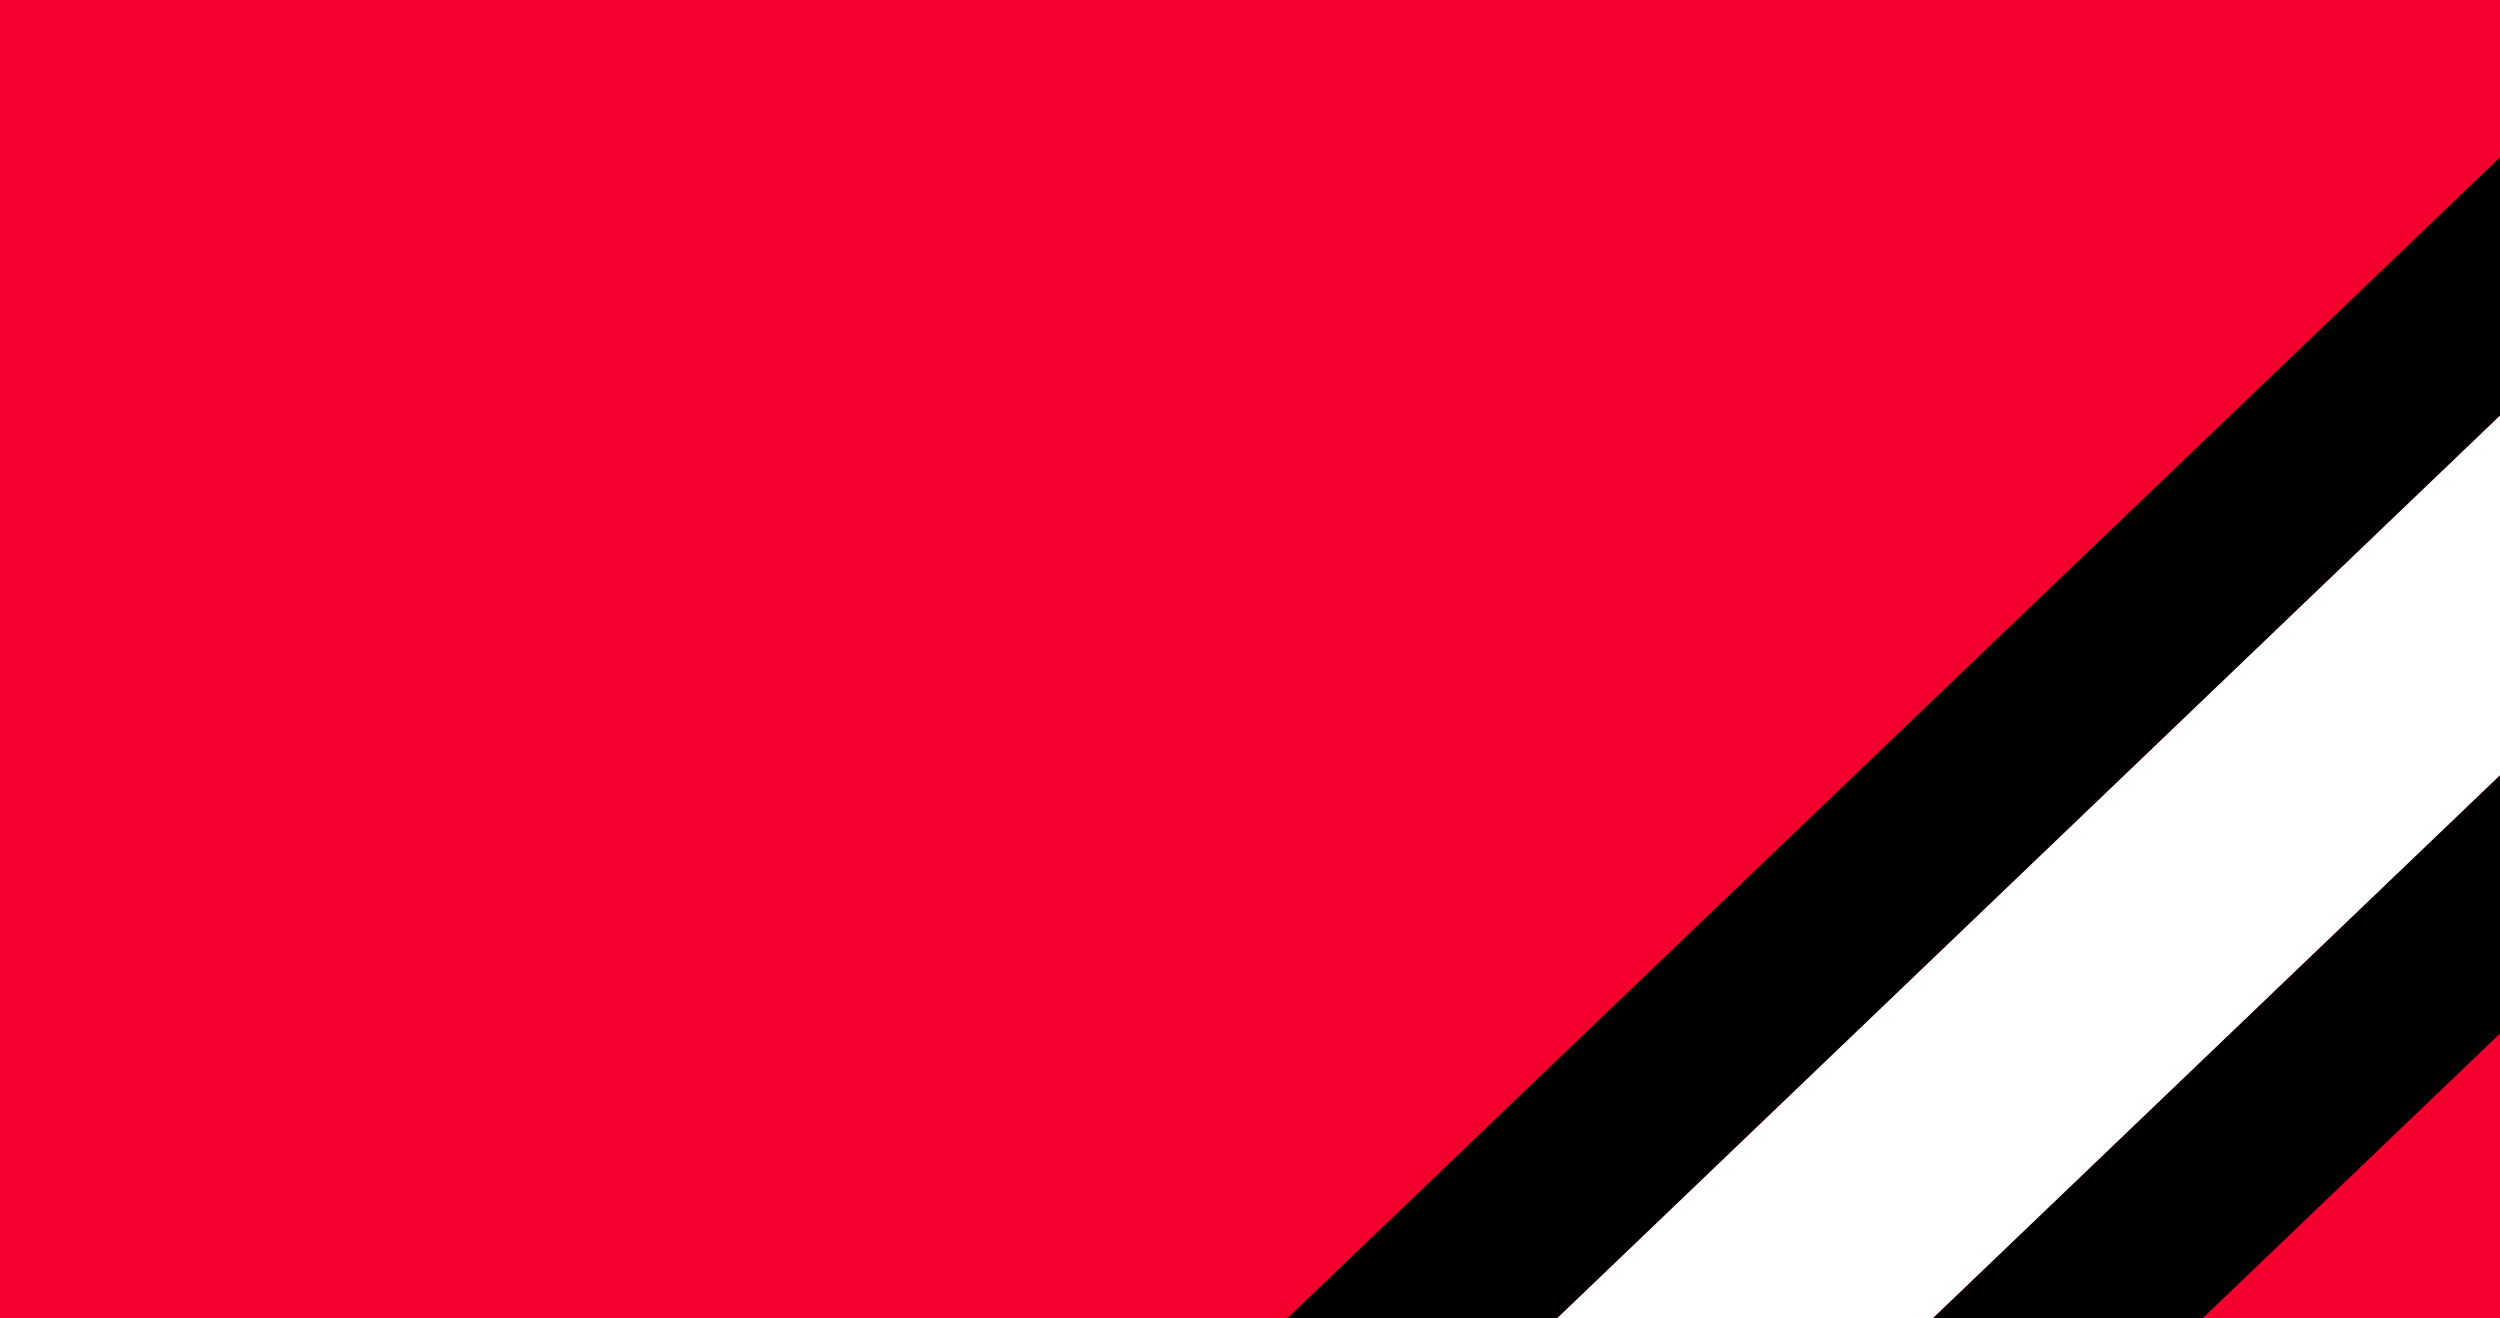 <?xml version="1.0" encoding="UTF-8" standalone="no"?>
<!-- Created with Inkscape (http://www.inkscape.org/) -->

<svg
   xmlns:dc="http://purl.org/dc/elements/1.1/"
   xmlns:cc="http://creativecommons.org/ns#"
   xmlns:rdf="http://www.w3.org/1999/02/22-rdf-syntax-ns#"
   xmlns:svg="http://www.w3.org/2000/svg"
   xmlns="http://www.w3.org/2000/svg"
   xmlns:sodipodi="http://sodipodi.sourceforge.net/DTD/sodipodi-0.dtd"
   xmlns:inkscape="http://www.inkscape.org/namespaces/inkscape"
   width="4096"
   height="2160"
   viewBox="0 0 4096 2160"
   id="svg2"
   version="1.1"
   inkscape:version="0.91 r13725"
   sodipodi:docname="slant_stripe.svg">
  <defs
     id="defs4" />
  <sodipodi:namedview
     id="base"
     pagecolor="#ffffff"
     bordercolor="#666666"
     borderopacity="1.0"
     inkscape:pageopacity="0.0"
     inkscape:pageshadow="2"
     inkscape:zoom="0.32526912"
     inkscape:cx="2213.4261"
     inkscape:cy="1099.3078"
     inkscape:document-units="px"
     inkscape:current-layer="layer1"
     showgrid="false"
     units="px"
     inkscape:showpageshadow="false"
     inkscape:window-width="1920"
     inkscape:window-height="1043"
     inkscape:window-x="2560"
     inkscape:window-y="0"
     inkscape:window-maximized="1" />
  <g
     inkscape:label="Layer 1"
     inkscape:groupmode="layer"
     id="layer1"
     transform="translate(0,1107.638)">
    <rect
       style="fill:#f4002e;fill-opacity:1;stroke:none;stroke-opacity:0"
       id="rect4707-1"
       width="4096"
       height="2160"
       x="0"
       y="-1107.638" />
    <path
       inkscape:connector-curvature="0"
       style="fill:#000000;fill-opacity:1;stroke:none;stroke-opacity:0"
       d="m 4096,-849.921 -1987.025,1902.283 442.125,0 1544.9,-1479.014 0,-423.27 z m 0,1012.318 -929.611,889.965 442.125,0 487.486,-466.695 0,-423.269 z"
       id="rect4707-4" />
    <path
       style="fill:#ffffff;fill-opacity:1;stroke:none;stroke-opacity:0"
       d="M 4096,680.986 2551.1,2160 3166.389,2160 4096,1270.035 Z"
       id="rect4182"
       inkscape:connector-curvature="0"
       sodipodi:nodetypes="ccccc"
       transform="translate(0,-1107.638)" />
  </g>
</svg>
